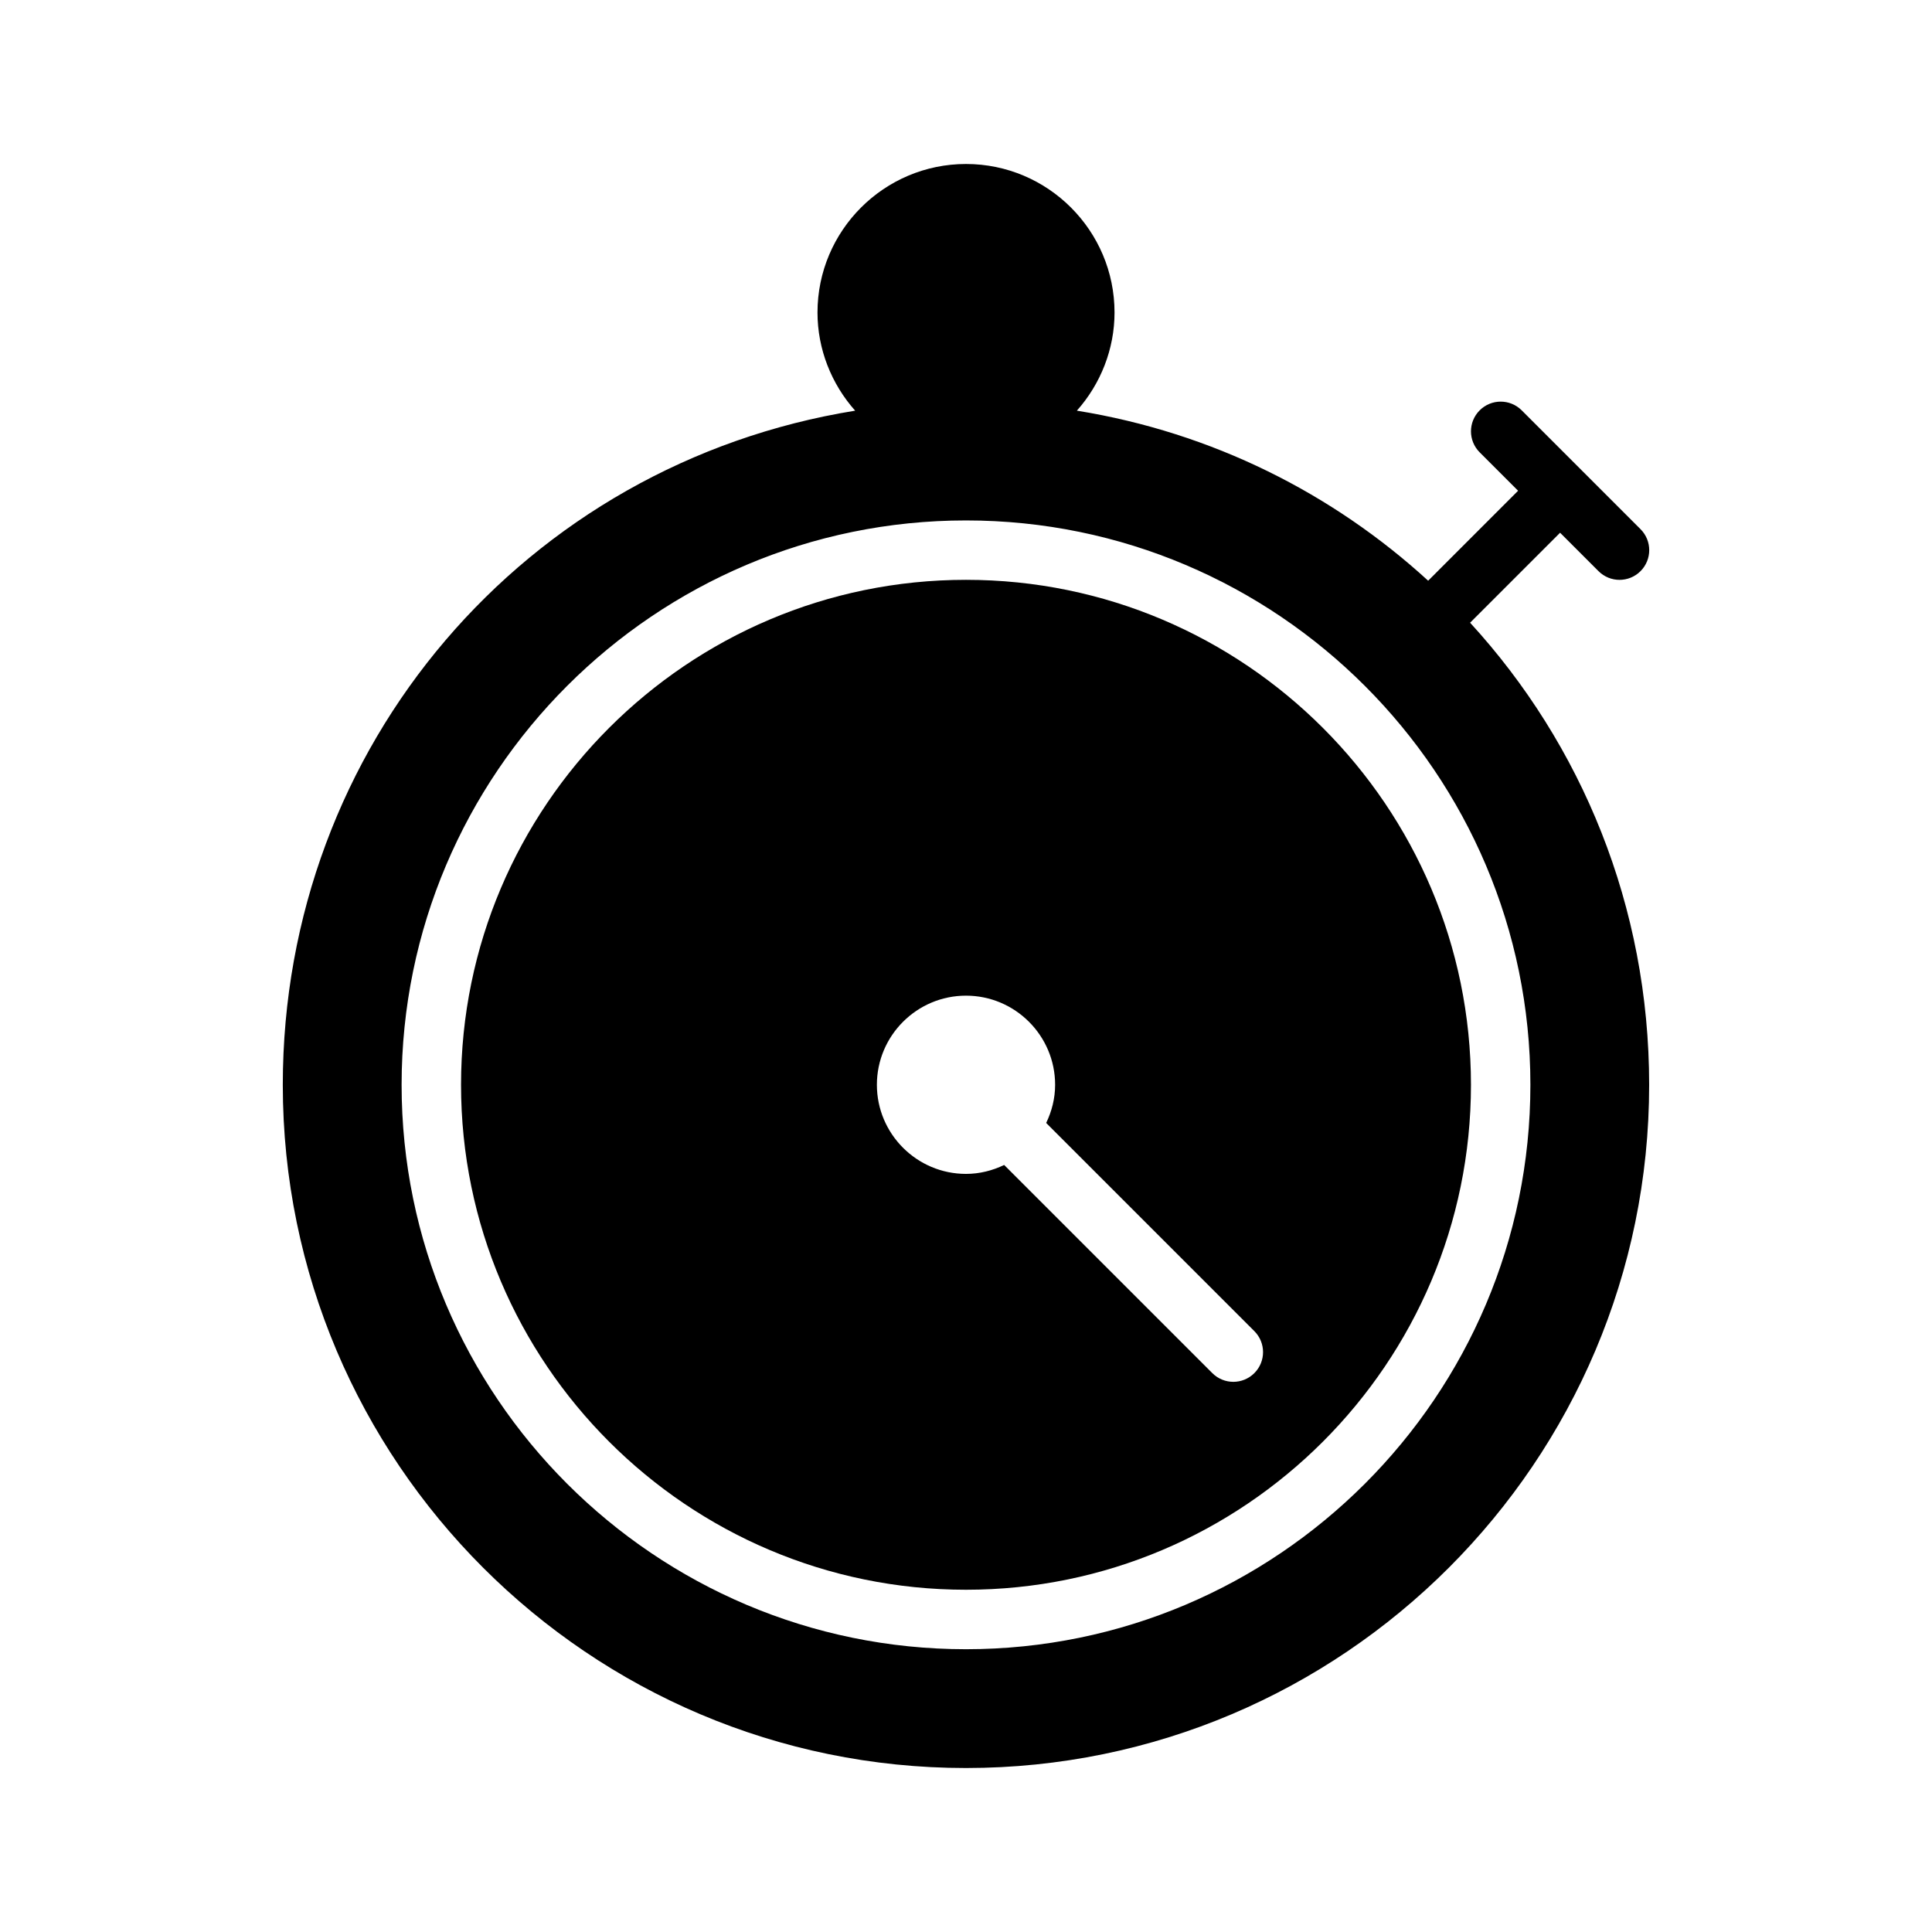 <?xml version="1.0" encoding="UTF-8"?>
<!-- The Best Svg Icon site in the world: iconSvg.co, Visit us! https://iconsvg.co -->
<svg fill="#000000" width="800px" height="800px" version="1.1" viewBox="144 144 512 512" xmlns="http://www.w3.org/2000/svg">
 <g>
  <path d="m557.44 285.18 10.18 10.18c1.535 1.535 3.551 2.309 5.566 2.309s4.031-0.77 5.566-2.305c3.078-3.078 3.078-8.055 0-11.133l-31.488-31.488c-3.078-3.078-8.055-3.078-11.133 0s-3.078 8.055 0 11.133l10.18 10.176-23.836 23.844c-25.27-23.129-57.184-39.273-93.094-45.066 6.32-7.102 9.98-16.344 9.98-26.012 0-21.703-17.656-39.359-39.359-39.359s-39.359 17.656-39.359 39.359c0 9.668 3.66 18.91 9.98 26.016-87.34 14.078-151.68 88.719-151.68 178.66 0 99.84 81.223 181.05 181.05 181.05 99.84 0 181.05-81.215 181.05-181.05 0-47.281-17.895-90.223-47.453-122.47zm-157.44 295.88c-82.477 0-149.57-67.094-149.57-149.57s67.094-149.57 149.57-149.57 149.57 67.094 149.57 149.57c-0.004 82.477-67.098 149.57-149.57 149.57z"/>
  <path d="m400 297.66c-73.793 0-133.82 60.031-133.82 133.82s60.031 133.82 133.82 133.82 133.82-60.031 133.82-133.82-60.035-133.82-133.82-133.82zm76.414 210.23c-1.535 1.535-3.551 2.309-5.566 2.309s-4.031-0.77-5.566-2.305l-55.168-55.168c-3.078 1.48-6.477 2.367-10.113 2.367-13.02 0-23.617-10.598-23.617-23.617s10.598-23.617 23.617-23.617 23.617 10.598 23.617 23.617c0 3.637-0.891 7.047-2.371 10.117l55.168 55.168c3.074 3.078 3.074 8.055 0 11.129z"/>
 </g>
</svg>